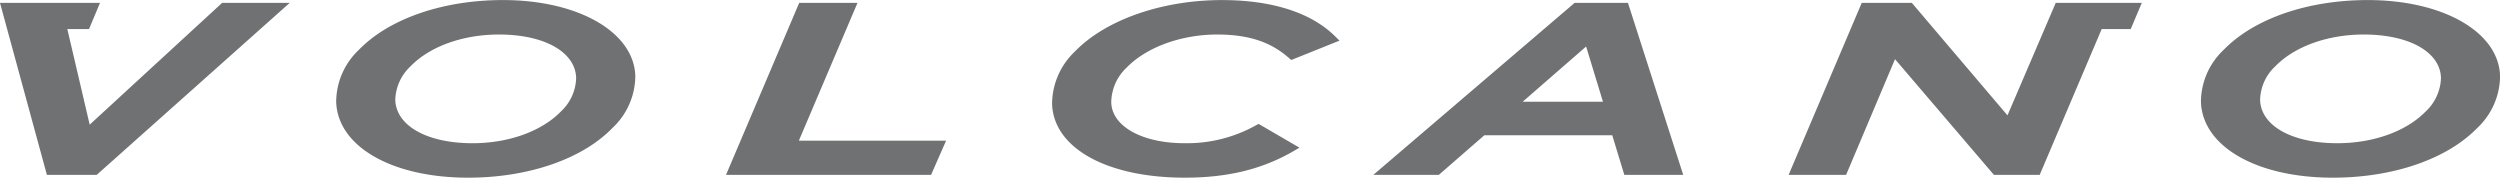 <?xml version="1.0" encoding="UTF-8"?> <svg xmlns="http://www.w3.org/2000/svg" width="371" height="26.375" viewBox="0 0 371 26.375"><defs><style> .cls-1 { fill: #707173; fill-rule: evenodd; } </style></defs><path id="Logo" class="cls-1" d="M1316.25,303.533c-2.87,2.957-7.78,4.721-13.13,4.721-6.73,0-11.33-2.581-11.46-6.418a7.067,7.067,0,0,1,2.26-4.992c2.86-2.956,7.77-4.721,13.13-4.721,6.72,0,11.32,2.581,11.45,6.418a7.013,7.013,0,0,1-2.25,4.992m11.03-5.28c-0.22-6.515-8.48-11.244-19.64-11.244-8.9,0-16.89,2.758-21.37,7.374a10.671,10.671,0,0,0-3.38,7.74c0.22,6.621,8.27,11.244,19.58,11.244,8.93,0,16.94-2.758,21.42-7.38a10.629,10.629,0,0,0,3.39-7.734m97.68,11.174,0.88-.513-6.06-3.526-0.29.151a21.031,21.031,0,0,1-10.68,2.714c-6.3,0-10.78-2.481-10.9-6.036a7.169,7.169,0,0,1,2.28-5.182c2.94-3.029,8.09-4.912,13.45-4.912,5.84,0,8.69,1.79,10.71,3.54l0.28,0.238,7.15-2.871-0.64-.635c-3.56-3.522-9.36-5.384-16.8-5.384-8.89,0-17.24,2.915-21.8,7.609a10.768,10.768,0,0,0-3.41,7.816c0.22,6.538,8.13,10.93,19.69,10.93,6.37,0,11.5-1.25,16.14-3.939m168.02-5.894c-2.87,2.957-7.77,4.721-13.13,4.721-6.72,0-11.33-2.581-11.45-6.418a7.013,7.013,0,0,1,2.25-4.992c2.87-2.956,7.78-4.721,13.13-4.721,6.73,0,11.33,2.581,11.46,6.418a7.067,7.067,0,0,1-2.26,4.992m11.03-5.28c-0.21-6.515-8.47-11.244-19.64-11.244-8.9,0-16.88,2.758-21.36,7.374a10.645,10.645,0,0,0-3.39,7.74c0.22,6.621,8.27,11.244,19.58,11.244,8.94,0,16.95-2.758,21.43-7.38a10.655,10.655,0,0,0,3.38-7.734m-356.66,14.7,28.64-25.523h-10.03L1246.31,305.5l-3.32-14.187h3.22l1.63-3.884H1233l6.96,25.523h7.39Zm123.82,0,2.23-5.077h-21.85l8.7-20.446h-8.65l-10.86,25.523h30.43Zm97.21-19.051,2.5,8.2h-11.92Zm-21.86,19.051,6.75-5.875h18.99l1.79,5.875h8.74l-8.2-25.523h-7.92l-29.87,25.523h9.72Zm60.44,0,7.26-17.173,14.68,17.173h6.79l9.2-21.639h4.31l1.64-3.884h-12.77l-7.16,16.691-14.19-16.691h-7.44l-10.85,25.523h8.53Z" transform="translate(-1233 -287)"></path></svg> 